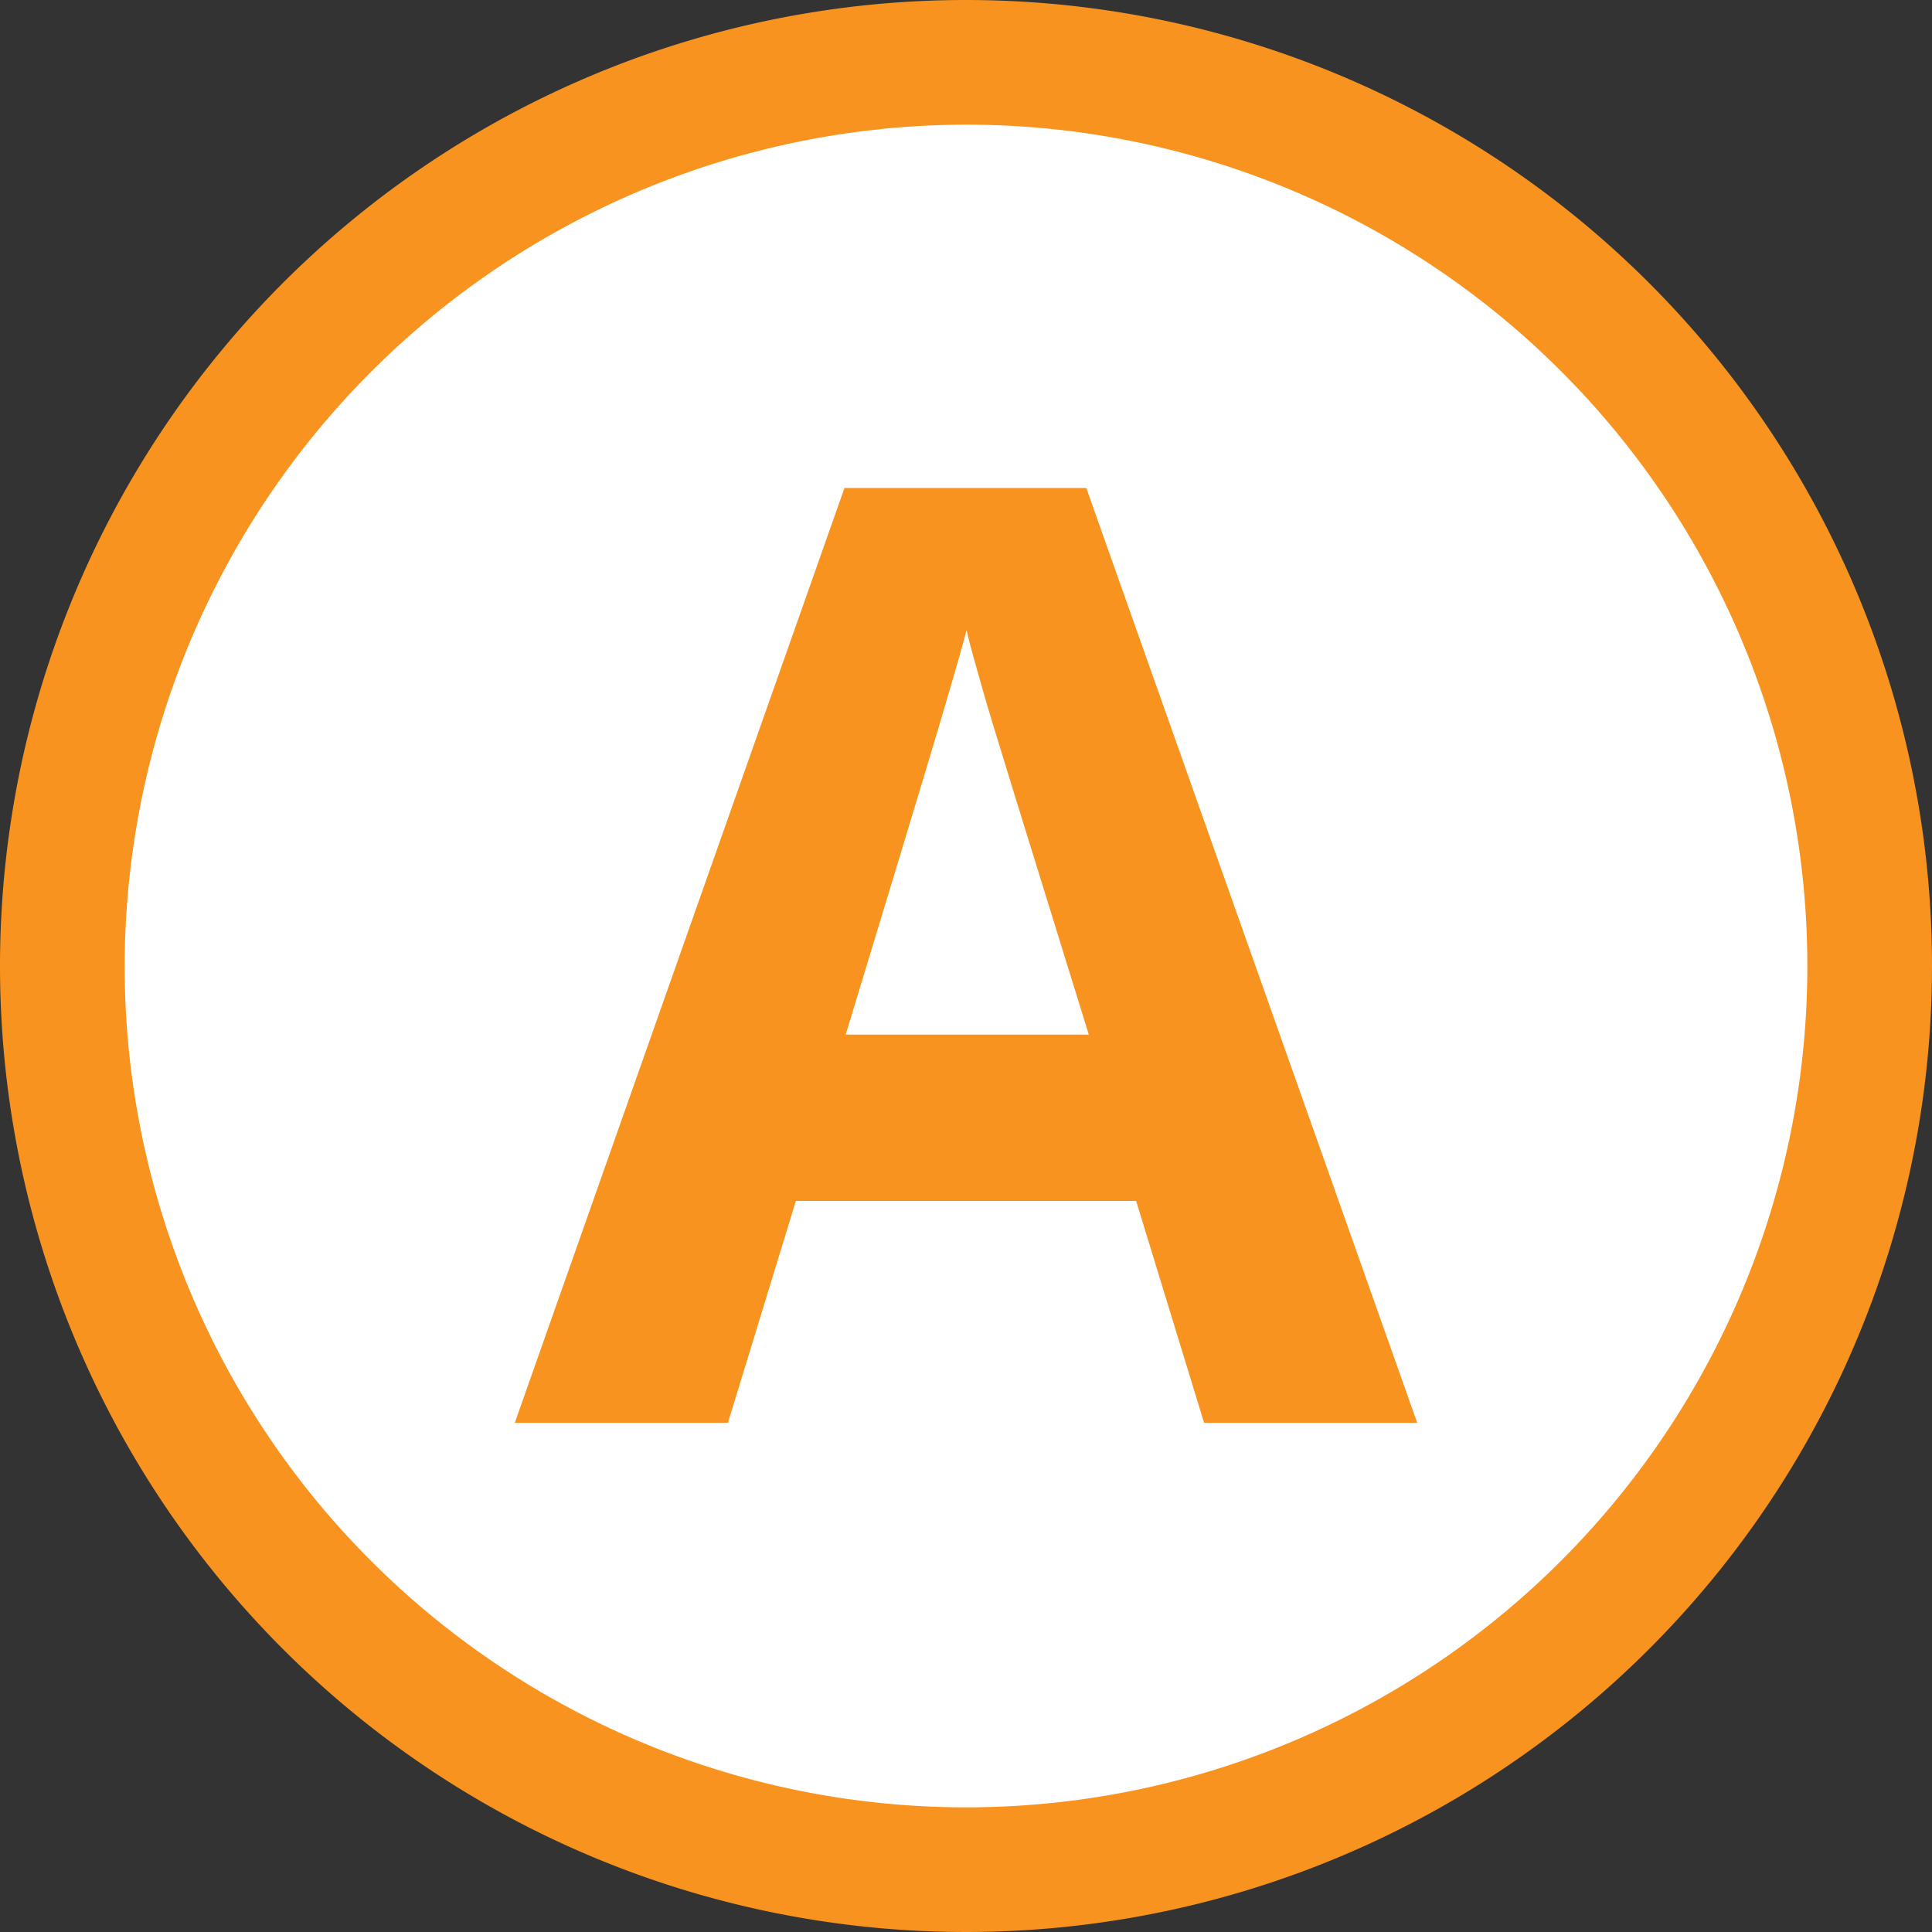 <svg xmlns="http://www.w3.org/2000/svg" viewBox="0 0 31 31"><rect x="0" y="0" width="31" height="31" fill="#333333" stroke="none"/><defs><style>.a{fill:#fff;}.b{fill:#f7931e;}</style></defs><title>a</title><circle class="a" cx="15.5" cy="15.5" r="14.5"/><path class="b" d="M15.5,2A13.5,13.5,0,1,1,2,15.5,13.52,13.52,0,0,1,15.5,2m0-2A15.5,15.5,0,1,0,31,15.5,15.5,15.5,0,0,0,15.5,0Z"/><path class="b" d="M19.32,22.83l-1.09-3.56H12.77l-1.09,3.56H8.26l5.29-15h3.88l5.31,15ZM17.47,16.6c-1-3.23-1.57-5.06-1.69-5.49s-.22-.76-.27-1c-.23.87-.88,3-1.94,6.49Z"/></svg>